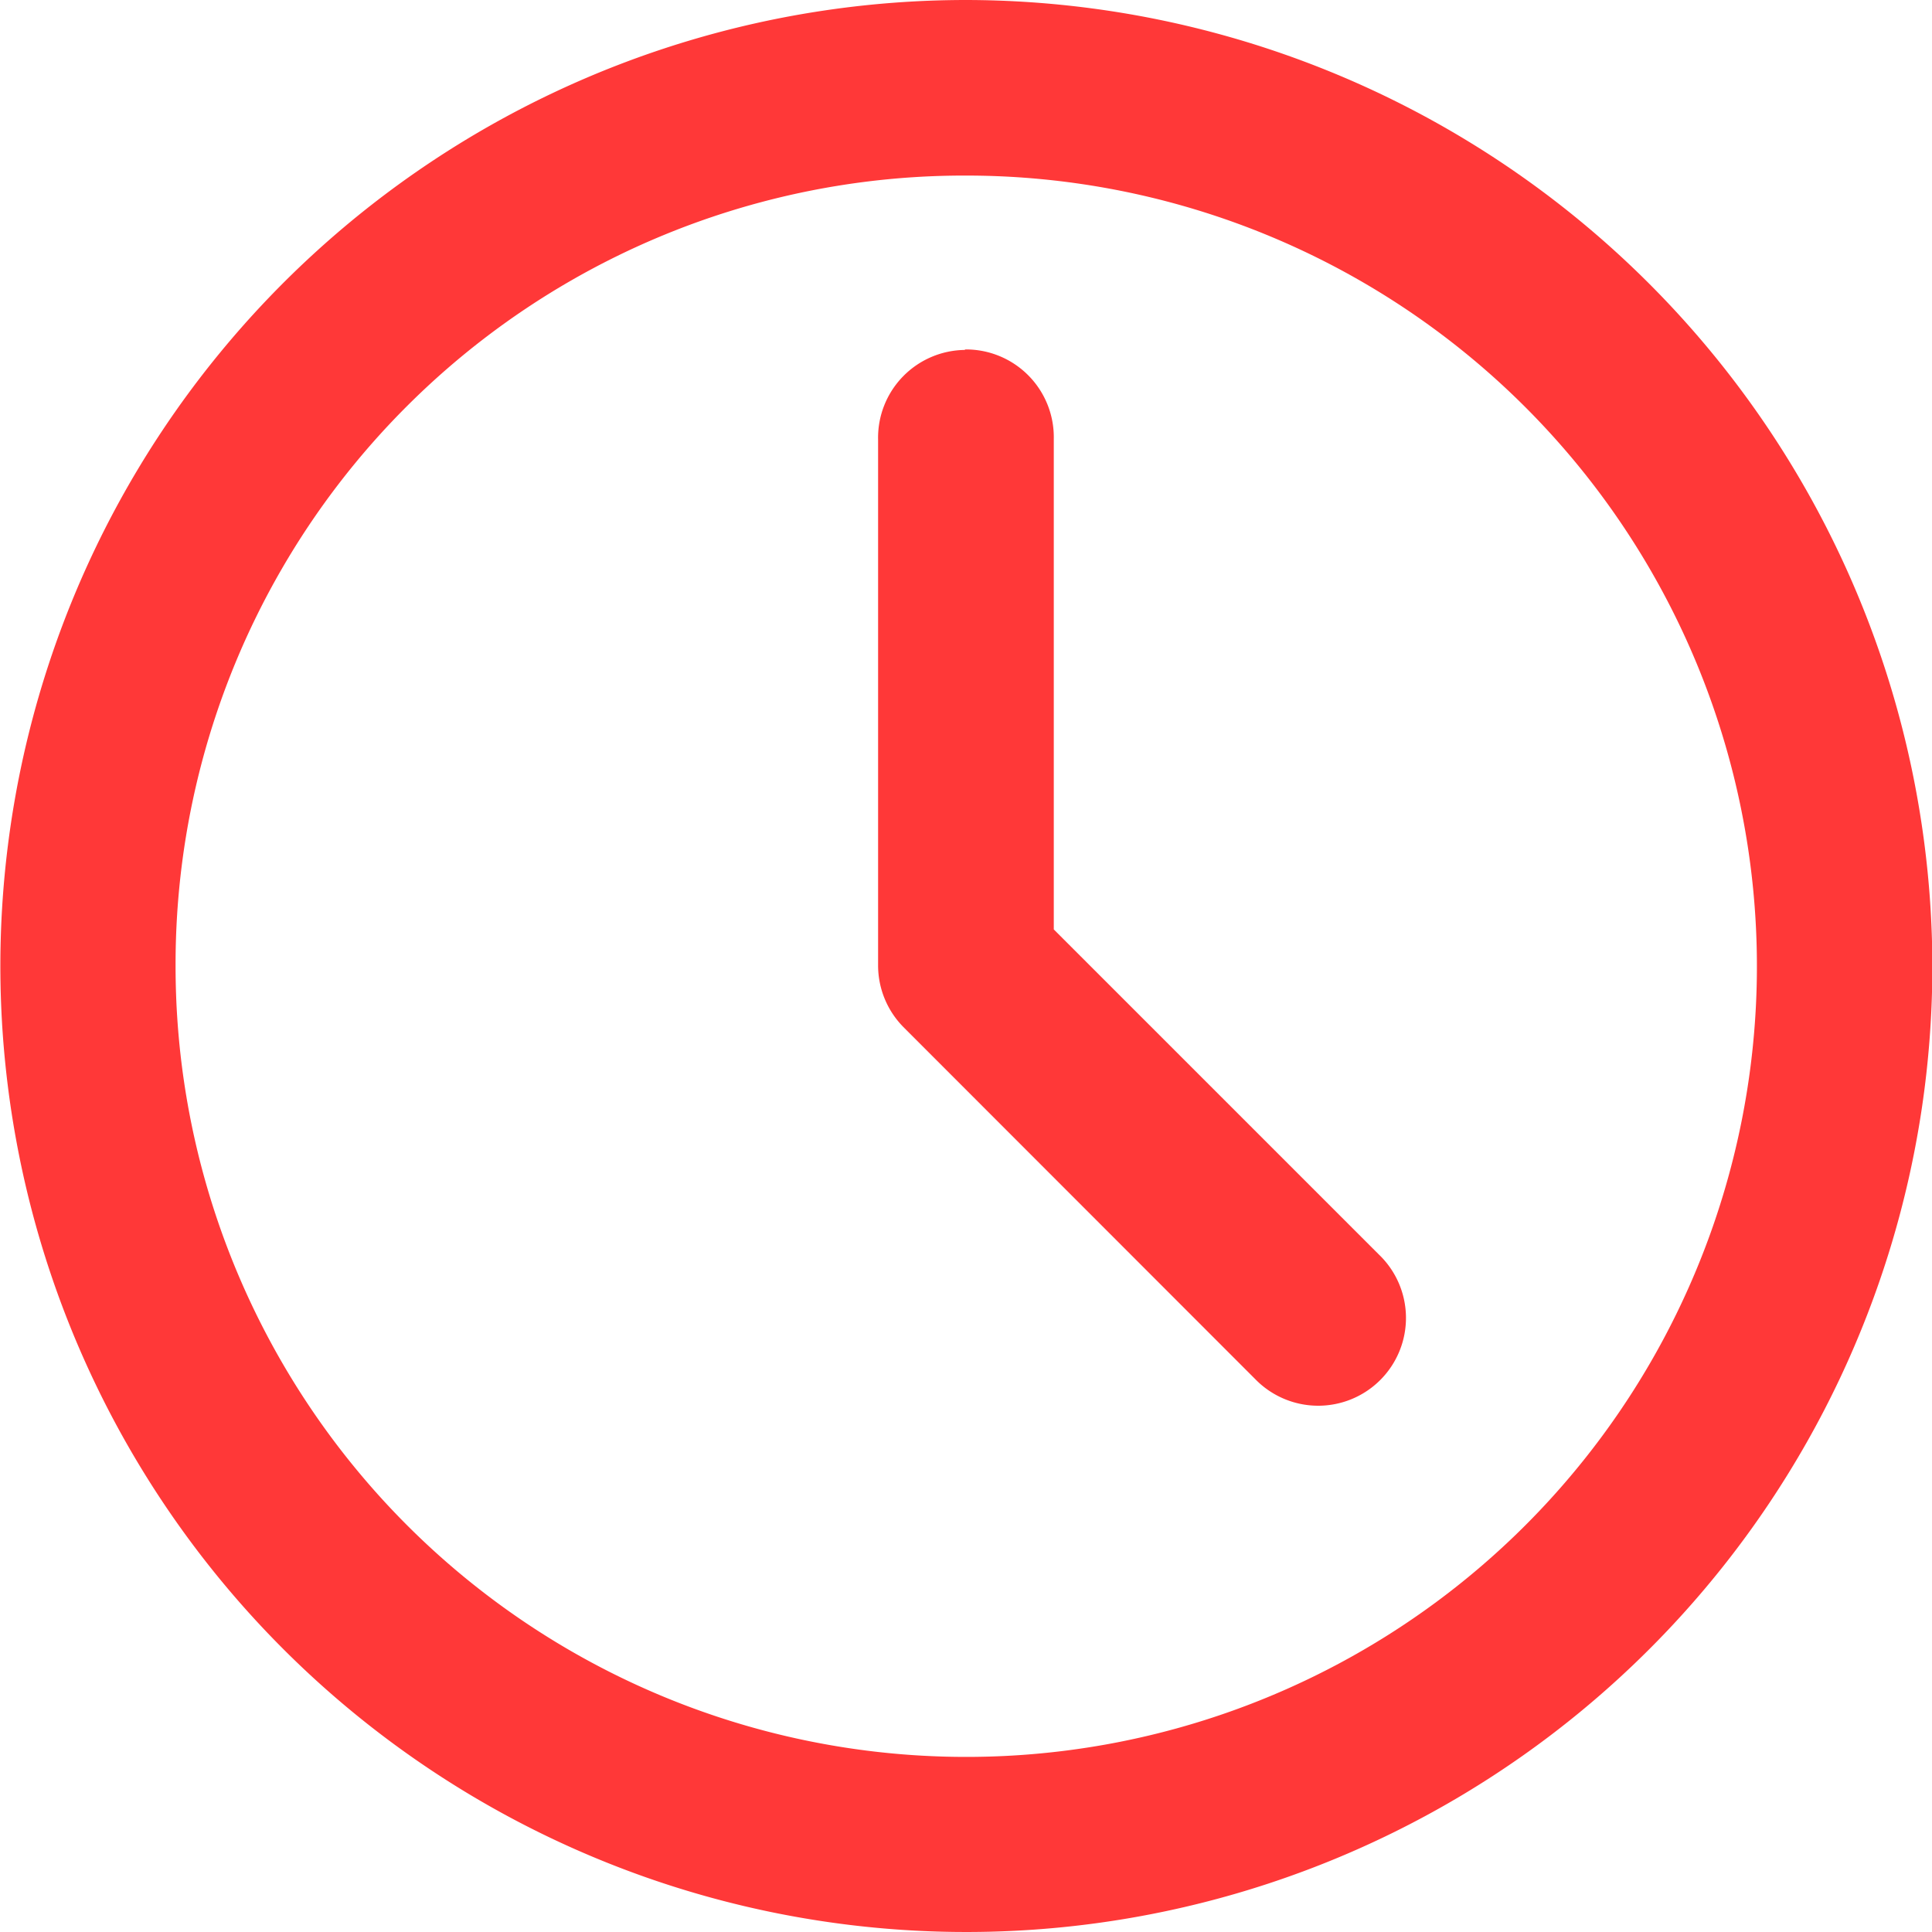 <svg xmlns="http://www.w3.org/2000/svg" width="16" height="16" viewBox="0 0 16 16">
  <path id="Path_47" data-name="Path 47" d="M8.267.264a8,8,0,1,0,8,8,8.014,8.014,0,0,0-8-8Zm0,1.454A6.548,6.548,0,1,1,1.718,8.262,6.531,6.531,0,0,1,8.267,1.718ZM8.256,3.162a.727.727,0,0,0-.72.742V8.262a.727.727,0,0,0,.216.514l2.908,2.91a.727.727,0,1,0,1.025-1.031L8.991,7.961V3.9a.727.727,0,0,0-.736-.742Z" transform="translate(-0.264 -0.264)" fill="#ff3838" fill-rule="evenodd"/>
</svg>
